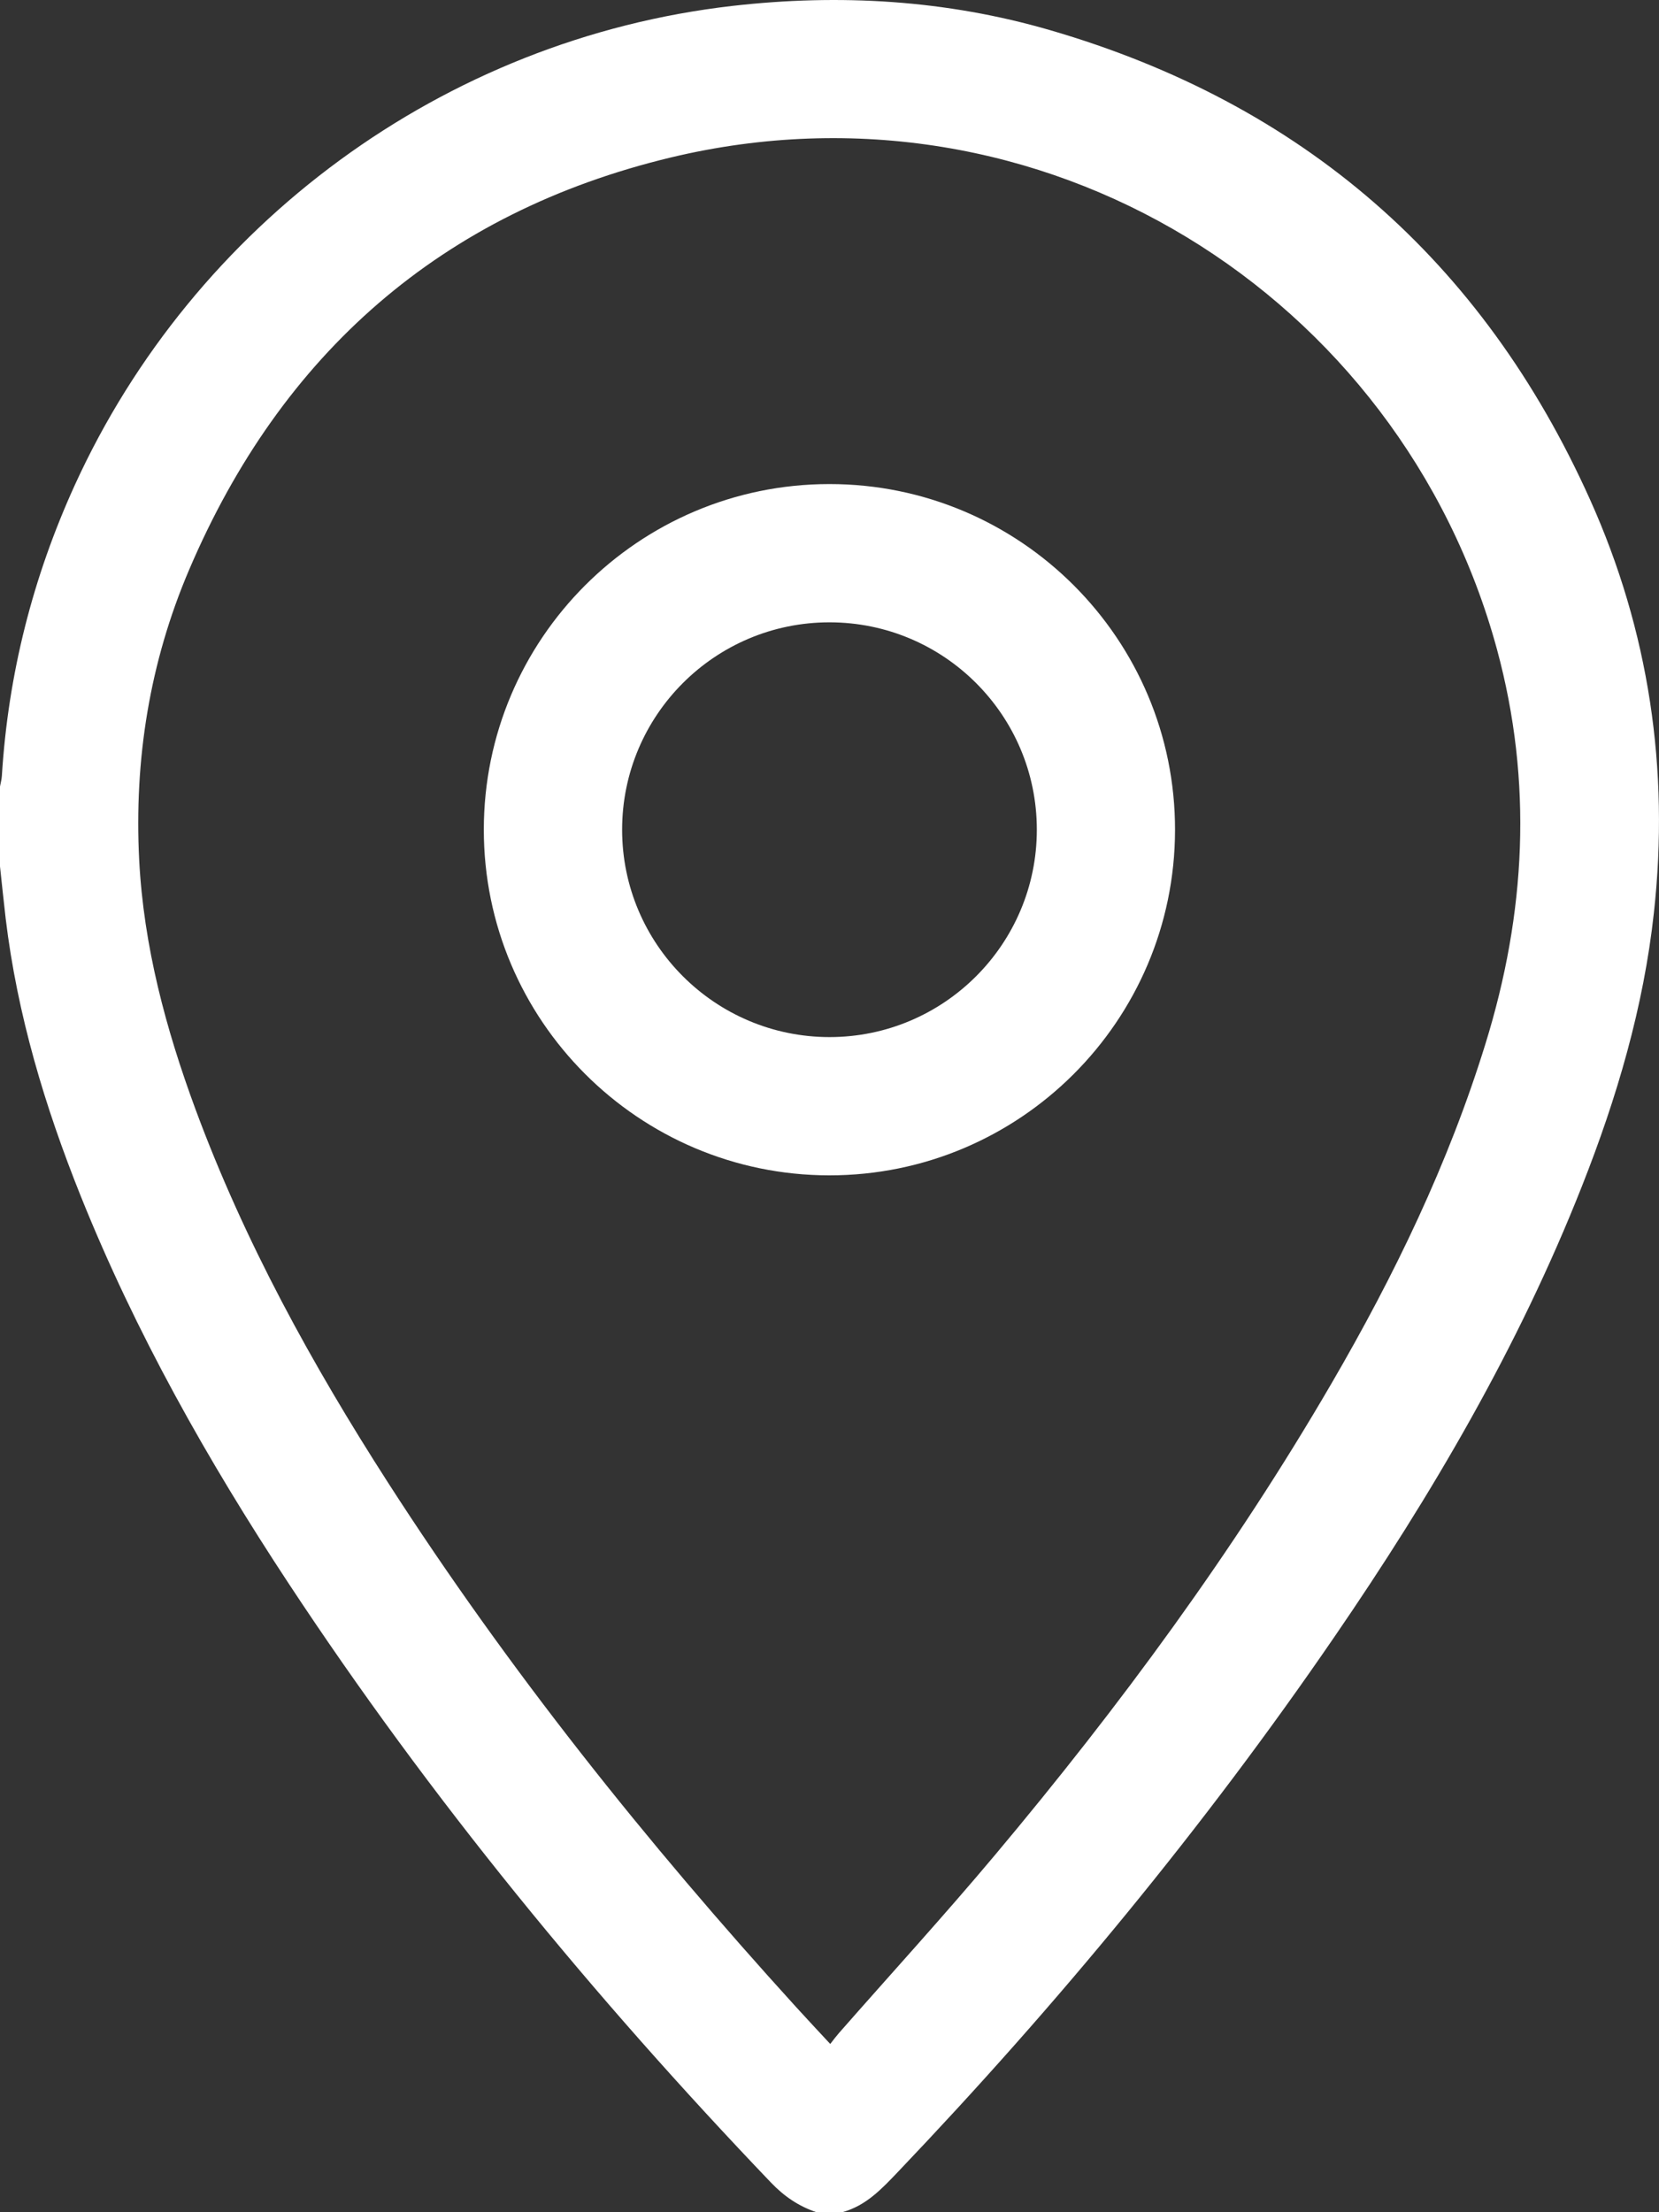 <?xml version="1.0" encoding="utf-8"?>
<!-- Generator: Adobe Illustrator 15.0.0, SVG Export Plug-In . SVG Version: 6.00 Build 0)  -->
<!DOCTYPE svg PUBLIC "-//W3C//DTD SVG 1.1//EN" "http://www.w3.org/Graphics/SVG/1.1/DTD/svg11.dtd">
<svg version="1.1" id="图层_1" xmlns="http://www.w3.org/2000/svg" xmlns:xlink="http://www.w3.org/1999/xlink" x="0px" y="0px"
	 width="32.027px" height="42.703px" viewBox="0 0 32.027 42.703" enable-background="new 0 0 32.027 42.703" xml:space="preserve">
<rect x="0" y="0" width="32.027" height="42.703" fill="#333333" stroke="none"/>
<g>
	<defs>
		<rect id="SVGID_1_" width="32.027" height="42.703"/>
	</defs>
	<clipPath id="SVGID_2_">
		<use xlink:href="#SVGID_1_"  overflow="visible"/>
	</clipPath>
	<path clip-path="url(#SVGID_2_)" fill="#ffffff" d="M0,16.725v-1.543c0.012-0.069,0.032-0.135,0.036-0.204
		c0.121-1.96,0.596-3.834,1.411-5.621c2.295-5.024,7.109-8.602,12.692-9.243c2.075-0.237,4.125-0.115,6.129,0.467
		c4.863,1.414,8.352,4.442,10.427,9.061c1.139,2.534,1.537,5.208,1.234,7.973c-0.199,1.826-0.715,3.575-1.388,5.278
		c-1.224,3.105-2.9,5.963-4.782,8.706c-2.519,3.675-5.35,7.099-8.422,10.323c-0.313,0.328-0.618,0.656-1.076,0.78h-0.5
		c-0.34-0.113-0.624-0.307-0.874-0.568c-3.436-3.594-6.582-7.421-9.32-11.576c-1.561-2.37-2.95-4.834-4.01-7.474
		c-0.692-1.726-1.223-3.496-1.447-5.35C0.07,17.398,0.037,17.061,0,16.725 M16.028,39.455c0.064-0.083,0.114-0.149,0.168-0.211
		c1.004-1.144,2.032-2.268,3.01-3.434c2.405-2.866,4.619-5.873,6.503-9.113c1.211-2.081,2.254-4.238,2.967-6.546
		c0.781-2.519,0.918-5.054,0.223-7.617C27.037,5.691,20.102,1.325,12.949,3.04C8.528,4.101,5.433,6.821,3.65,11.001
		c-0.761,1.782-1.062,3.662-0.963,5.599c0.086,1.665,0.513,3.258,1.088,4.815c0.944,2.552,2.248,4.921,3.715,7.203
		c2.321,3.608,4.991,6.948,7.875,10.12C15.574,38.969,15.787,39.194,16.028,39.455"/>
	<path clip-path="url(#SVGID_2_)" fill="#ffffff" d="M9.34,16.015c0.001-3.68,2.988-6.668,6.667-6.671
		c3.688-0.004,6.684,2.995,6.677,6.682c-0.007,3.68-2.998,6.665-6.677,6.662C12.329,22.684,9.34,19.694,9.34,16.015 M20.016,16.015
		c0-2.21-1.794-4.003-4.004-4.002c-2.209,0-4.002,1.793-4.002,4.003c0,2.209,1.795,4.002,4.004,4.003
		C18.222,20.019,20.017,18.224,20.016,16.015"/>
</g>
</svg>
